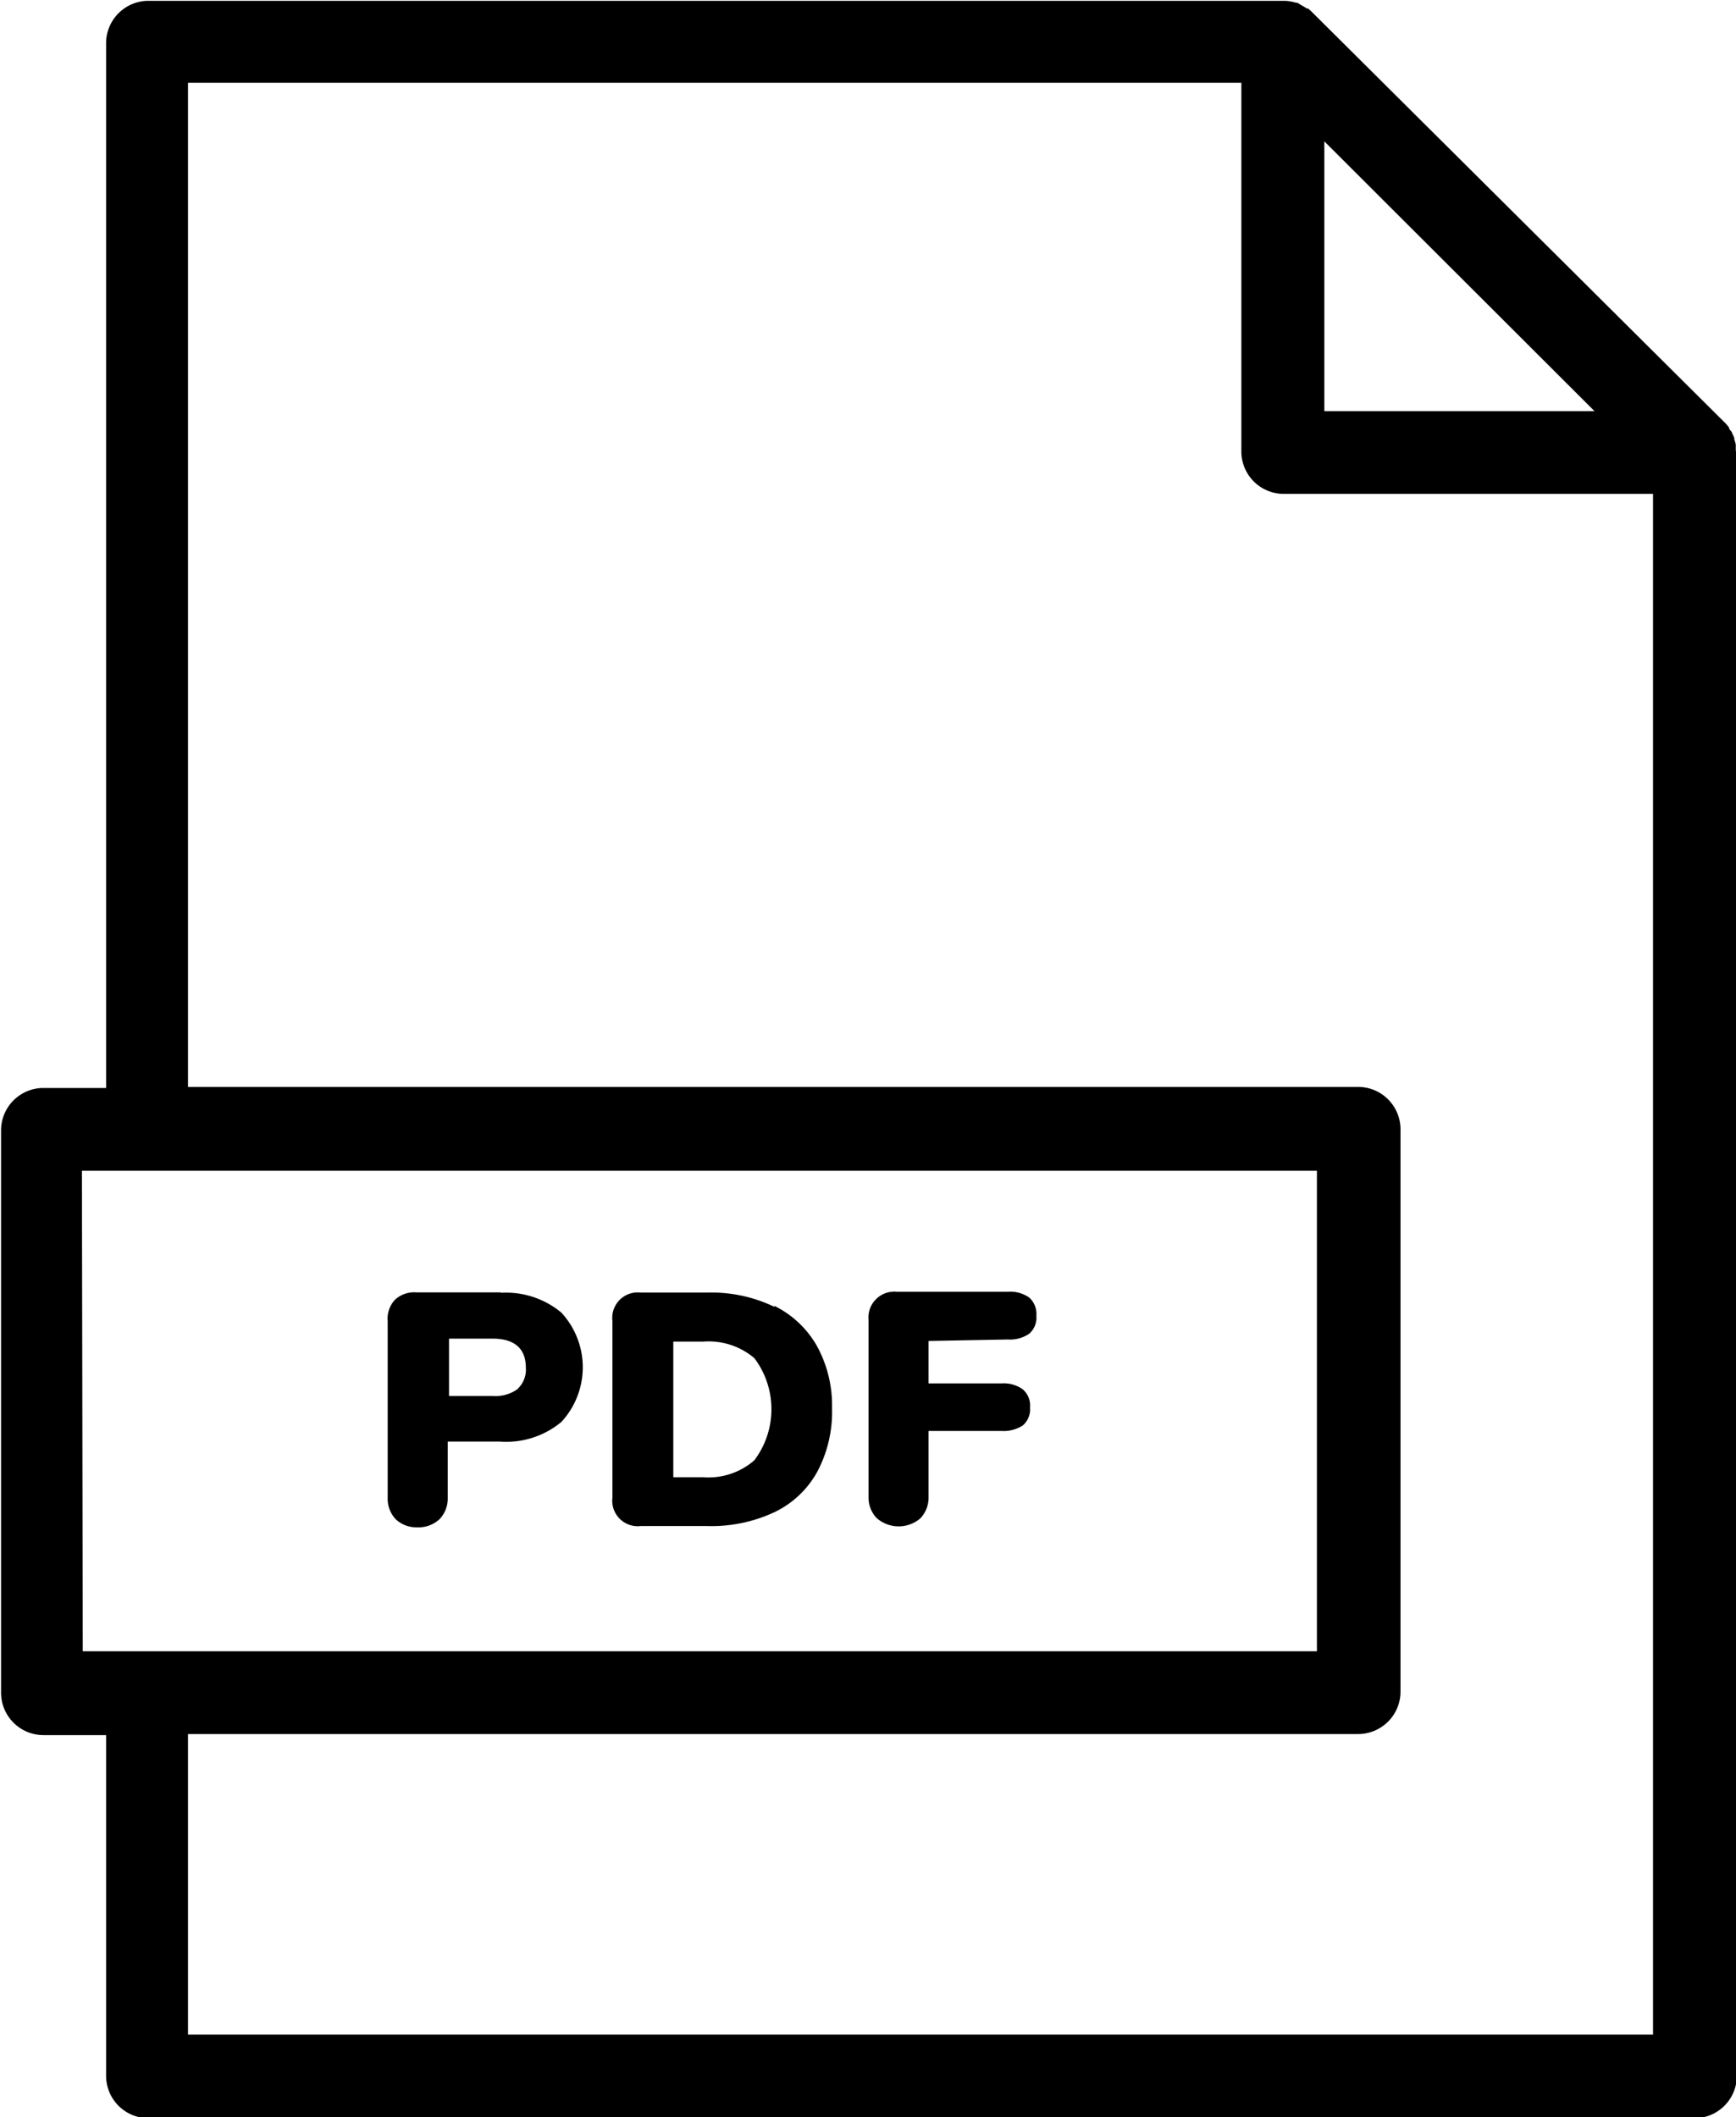 <svg xmlns="http://www.w3.org/2000/svg" viewBox="0 0 81.81 99.75"><g id="Layer_2" data-name="Layer 2"><g id="Layer_1-2" data-name="Layer 1"><path d="M8.86,95.86V81.7H64a2,2,0,0,0,2-2V53.21a2,2,0,0,0-2-2H8.86V3.9H58.5V21.32a2,2,0,0,0,2,1.95H77.9V95.86Zm-5-40.7H62.06V77.8H3.9ZM62.41,6.66,75.14,19.37H62.41ZM81.8,21.25v-.06l0-.25h0a2.17,2.17,0,0,0-.07-.24l0-.06a1.47,1.47,0,0,0-.1-.22v0c0-.07-.09-.14-.14-.21a.1.1,0,0,0,0-.05,1.56,1.56,0,0,0-.16-.2h0L61.83.57h0A1.54,1.54,0,0,0,61.64.4l-.06,0a1.48,1.48,0,0,0-.21-.13h0L61.14.13l-.06,0a2.1,2.1,0,0,0-.5-.09H6.9A2,2,0,0,0,5,2V51.26H2a2,2,0,0,0-1.95,2V79.75a2,2,0,0,0,2,2H5V97.8a2,2,0,0,0,2,2H79.85a2,2,0,0,0,2-2V21.32s0,0,0-.07ZM24.4,65.44a1.77,1.77,0,0,1-1.18.33H21.16v-2.7h2.06c1,0,1.56.45,1.56,1.36a1.24,1.24,0,0,1-.38,1m-.79-4.54h-4a1.33,1.33,0,0,0-1,.35,1.31,1.31,0,0,0-.34,1v8.34a1.39,1.39,0,0,0,.38,1,1.41,1.41,0,0,0,1,.38,1.46,1.46,0,0,0,1.06-.38,1.4,1.4,0,0,0,.39-1V67.92h2.45A4.07,4.07,0,0,0,26.45,67a3.79,3.79,0,0,0,0-5.16,4.08,4.08,0,0,0-2.85-.93m11.94,7.9a3.29,3.29,0,0,1-2.41.79H31.73V63.21h1.41a3.33,3.33,0,0,1,2.41.78,4,4,0,0,1,0,4.81m.94-7.23a6.84,6.84,0,0,0-3.15-.67H30.19a1.2,1.2,0,0,0-1.33,1.33v8.34a1.2,1.2,0,0,0,1.33,1.33h3.15a7,7,0,0,0,3.17-.66,4.54,4.54,0,0,0,2-1.89,6,6,0,0,0,.7-3,5.81,5.81,0,0,0-.71-2.93,4.68,4.68,0,0,0-2-1.89m11,1.58a1.59,1.59,0,0,0,1-.27,1,1,0,0,0,.34-.84,1.05,1.05,0,0,0-.33-.86,1.55,1.55,0,0,0-1-.28H42.26a1.22,1.22,0,0,0-1.33,1.33v8.34a1.39,1.39,0,0,0,.39,1,1.57,1.57,0,0,0,2.06,0,1.43,1.43,0,0,0,.38-1V67.42H47.2a1.66,1.66,0,0,0,1-.26,1,1,0,0,0,.34-.85,1,1,0,0,0-.34-.85,1.53,1.53,0,0,0-1-.28H43.76v-2Z" fill-rule="evenodd"></path></g></g></svg>